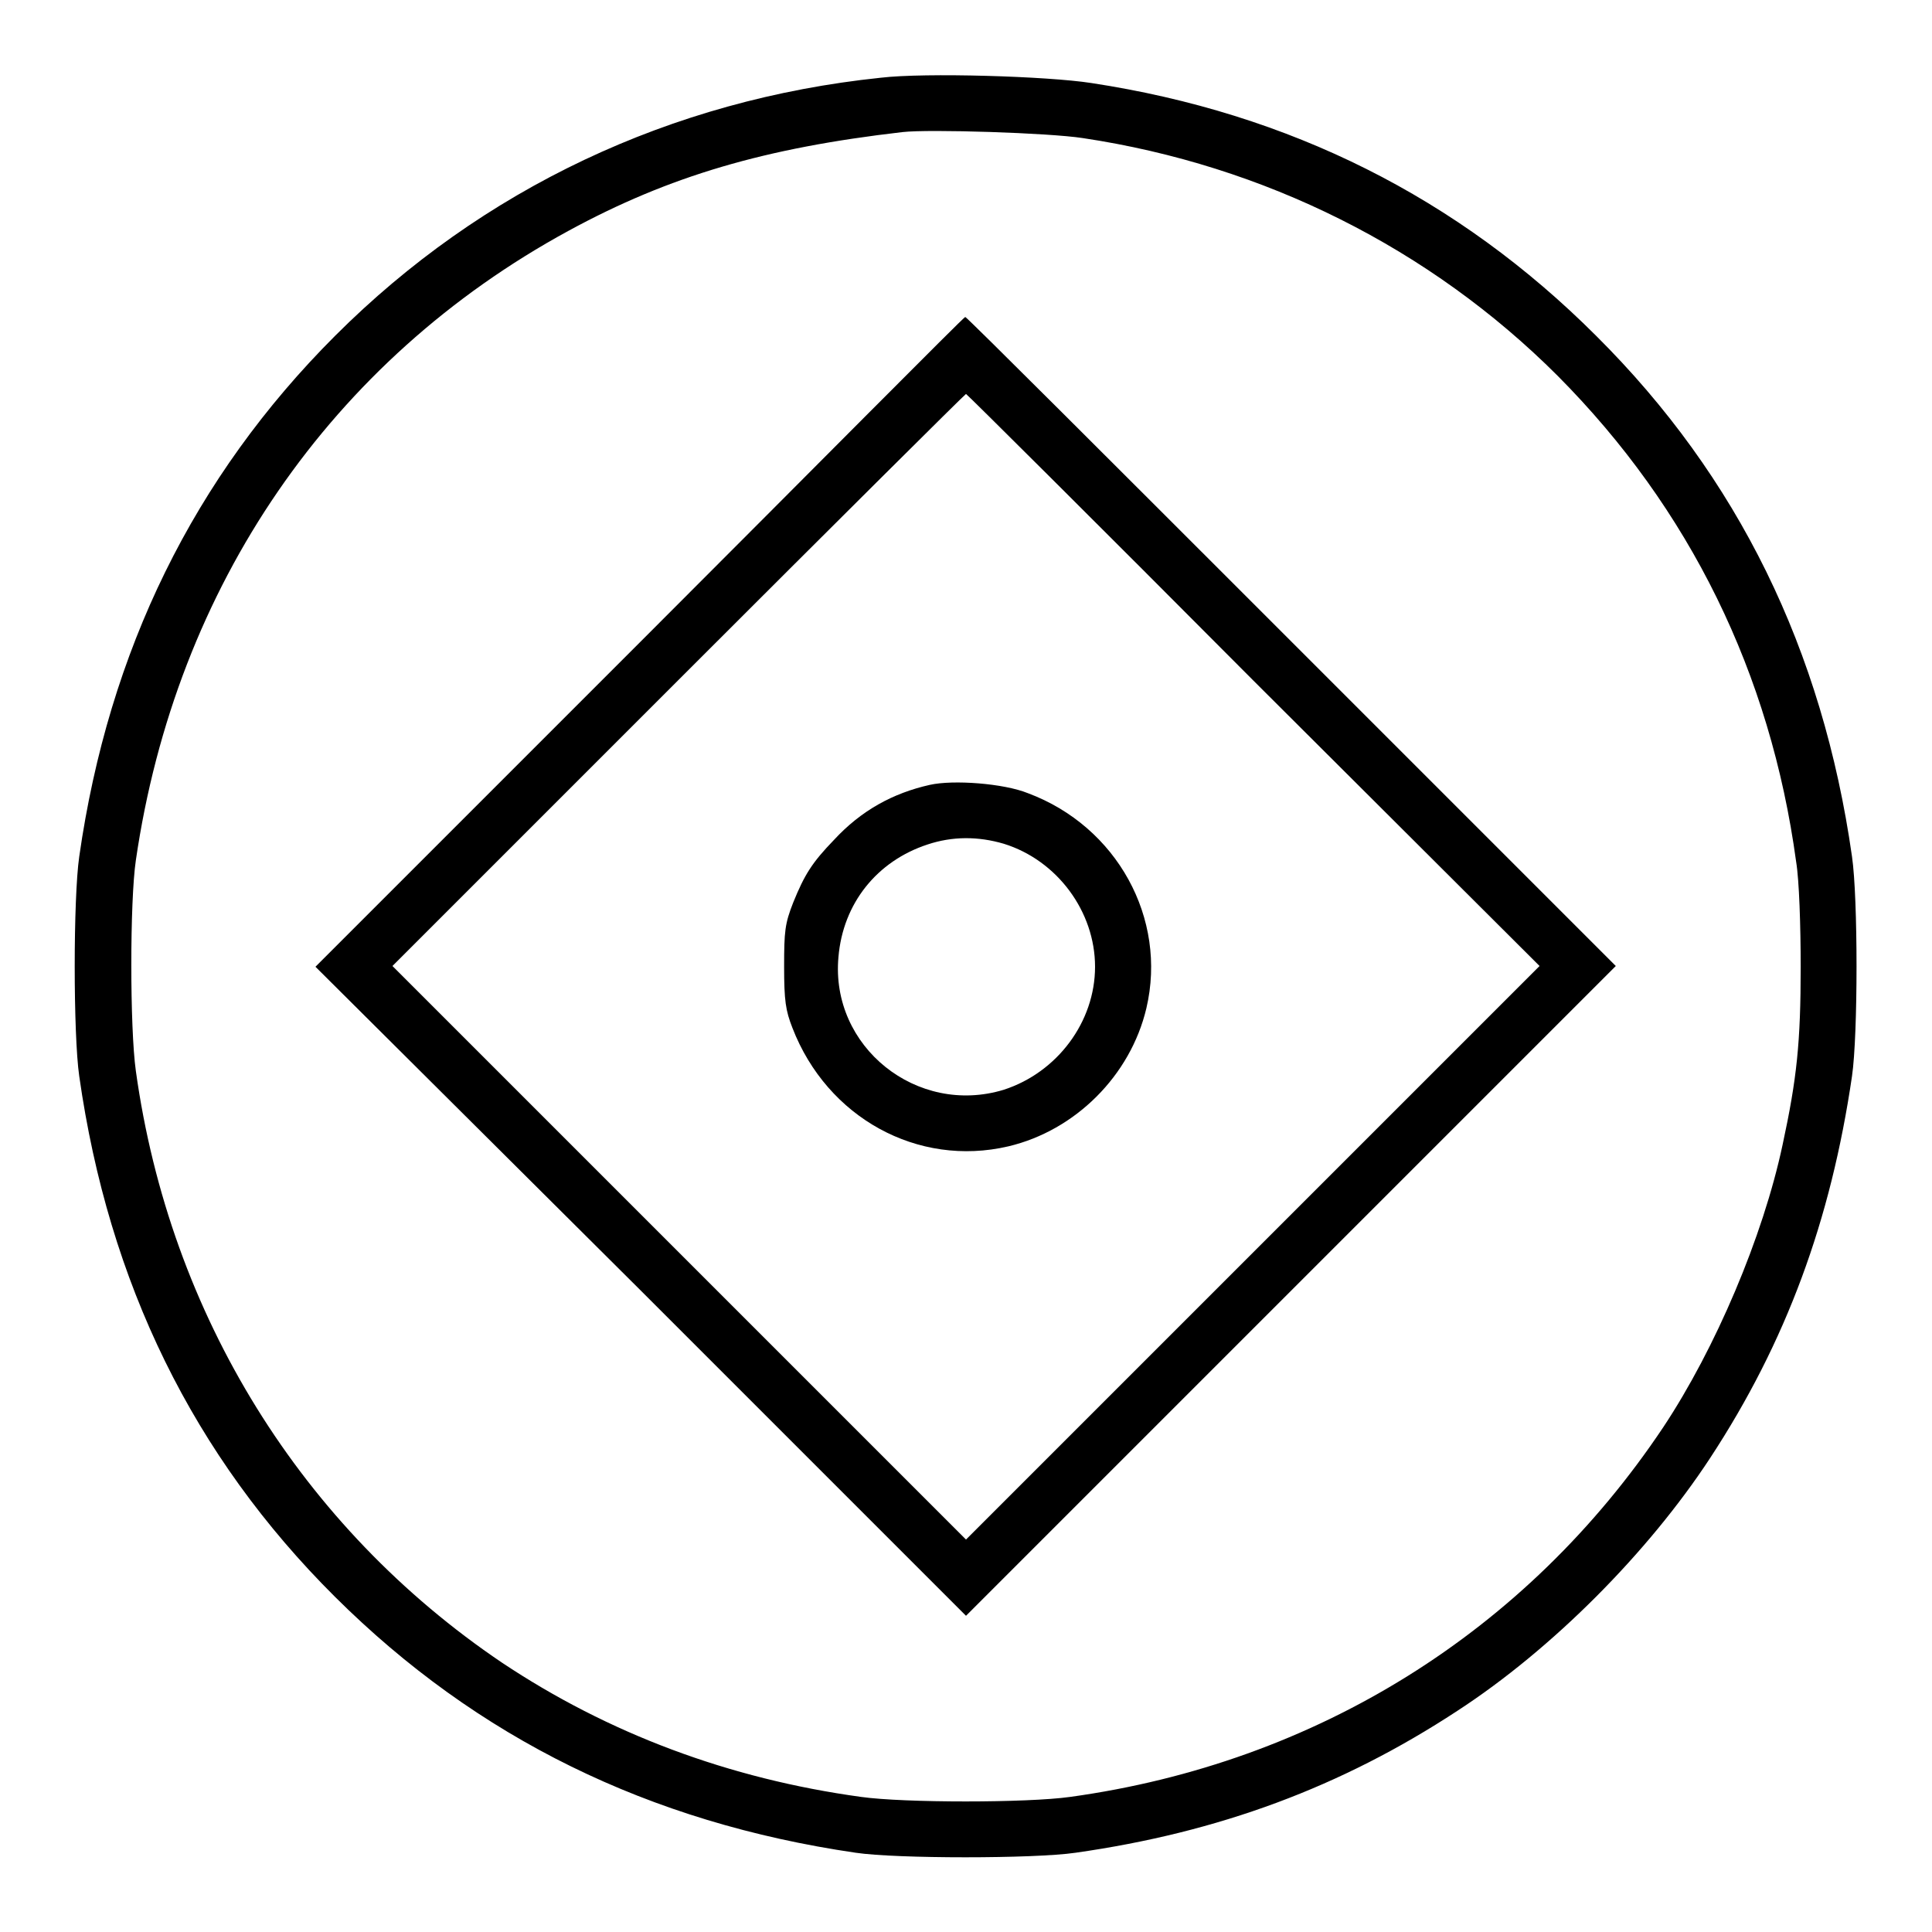 <?xml version="1.0" encoding="utf-8"?>
<!-- Svg Vector Icons : http://www.onlinewebfonts.com/icon -->
<!DOCTYPE svg PUBLIC "-//W3C//DTD SVG 1.1//EN" "http://www.w3.org/Graphics/SVG/1.1/DTD/svg11.dtd">
<svg version="1.1" xmlns="http://www.w3.org/2000/svg" xmlns:xlink="http://www.w3.org/1999/xlink" x="0px" y="0px" viewBox="0 0 256 256" enable-background="new 0 0 256 256" xml:space="preserve">
<g><g><g><path fill="#000000" d="M116.7,10.3C88.9,13.2,63.9,25,44.4,44.5c-18.7,18.7-30,41.7-33.9,69c-0.8,5.5-0.8,23.6,0,29.1c3.9,27.4,15.1,50.3,33.9,69c18.8,18.7,41.6,29.9,69,33.9c5.4,0.8,23.6,0.8,29.1,0c19-2.7,35.2-8.7,50.6-18.8c12.6-8.2,25.3-21,33.5-33.5c10.1-15.4,16-31.5,18.8-50.6c0.8-5.5,0.8-23.6,0-29.1c-3.9-27.4-15.1-50.3-33.9-69c-18.3-18.3-40.6-29.5-66.9-33.5C138.8,10.1,122.6,9.6,116.7,10.3z M143.5,18.3c24,3.6,46,14.6,62.9,31.5c17.5,17.6,28.2,39.4,31.6,64.4c0.4,2.4,0.6,8.5,0.6,13.9c0,10-0.5,14.8-2.4,23.6c-2.6,12.2-8.9,27-15.8,37.4c-18.1,27.1-46,44.5-78.6,49c-5.7,0.8-22,0.8-27.7,0c-17.5-2.4-33.5-8.4-47.6-17.8C40,202.4,22.5,174.3,18,141.9c-0.8-5.7-0.8-22.5,0-27.9c5.3-36.4,25.9-66.3,57.3-83.4c13.4-7.3,26.1-11,44.3-13.1C123.1,17.1,139,17.6,143.5,18.3z"/><path fill="#000000" d="M84.8,85.1l-43,43L85,171.1l43,43l43-43l43.1-43.1l-43-43c-23.6-23.6-43-43-43.2-43S108.4,61.5,84.8,85.1z M166.1,90.2L204,128l-38,38l-38,38l-38-38l-38-38l37.9-37.9c20.8-20.8,38-37.9,38.1-37.9S145.3,69.3,166.1,90.2z"/><path fill="#000000" d="M123.2,104c-4.9,1.1-9.1,3.4-12.7,7.3c-2.9,3-3.9,4.6-5.4,8.3c-1.1,2.8-1.2,3.8-1.2,8.5c0,4.5,0.2,5.8,1.1,8.1c4.6,11.9,16.6,18.5,28.6,15.7c8.9-2.1,16.2-9.4,18.3-18.3c2.8-11.9-3.9-24.1-15.7-28.5C133,103.8,126.3,103.3,123.2,104z M133,111.8c7.1,2.2,12.1,9,12.1,16.3c0,7.3-5,14-12.1,16.3c-11.5,3.5-23-5.7-21.9-17.6c0.6-7.1,5.1-12.7,11.8-14.9C126.2,110.8,129.6,110.8,133,111.8z"/></g></g></g>
</svg>